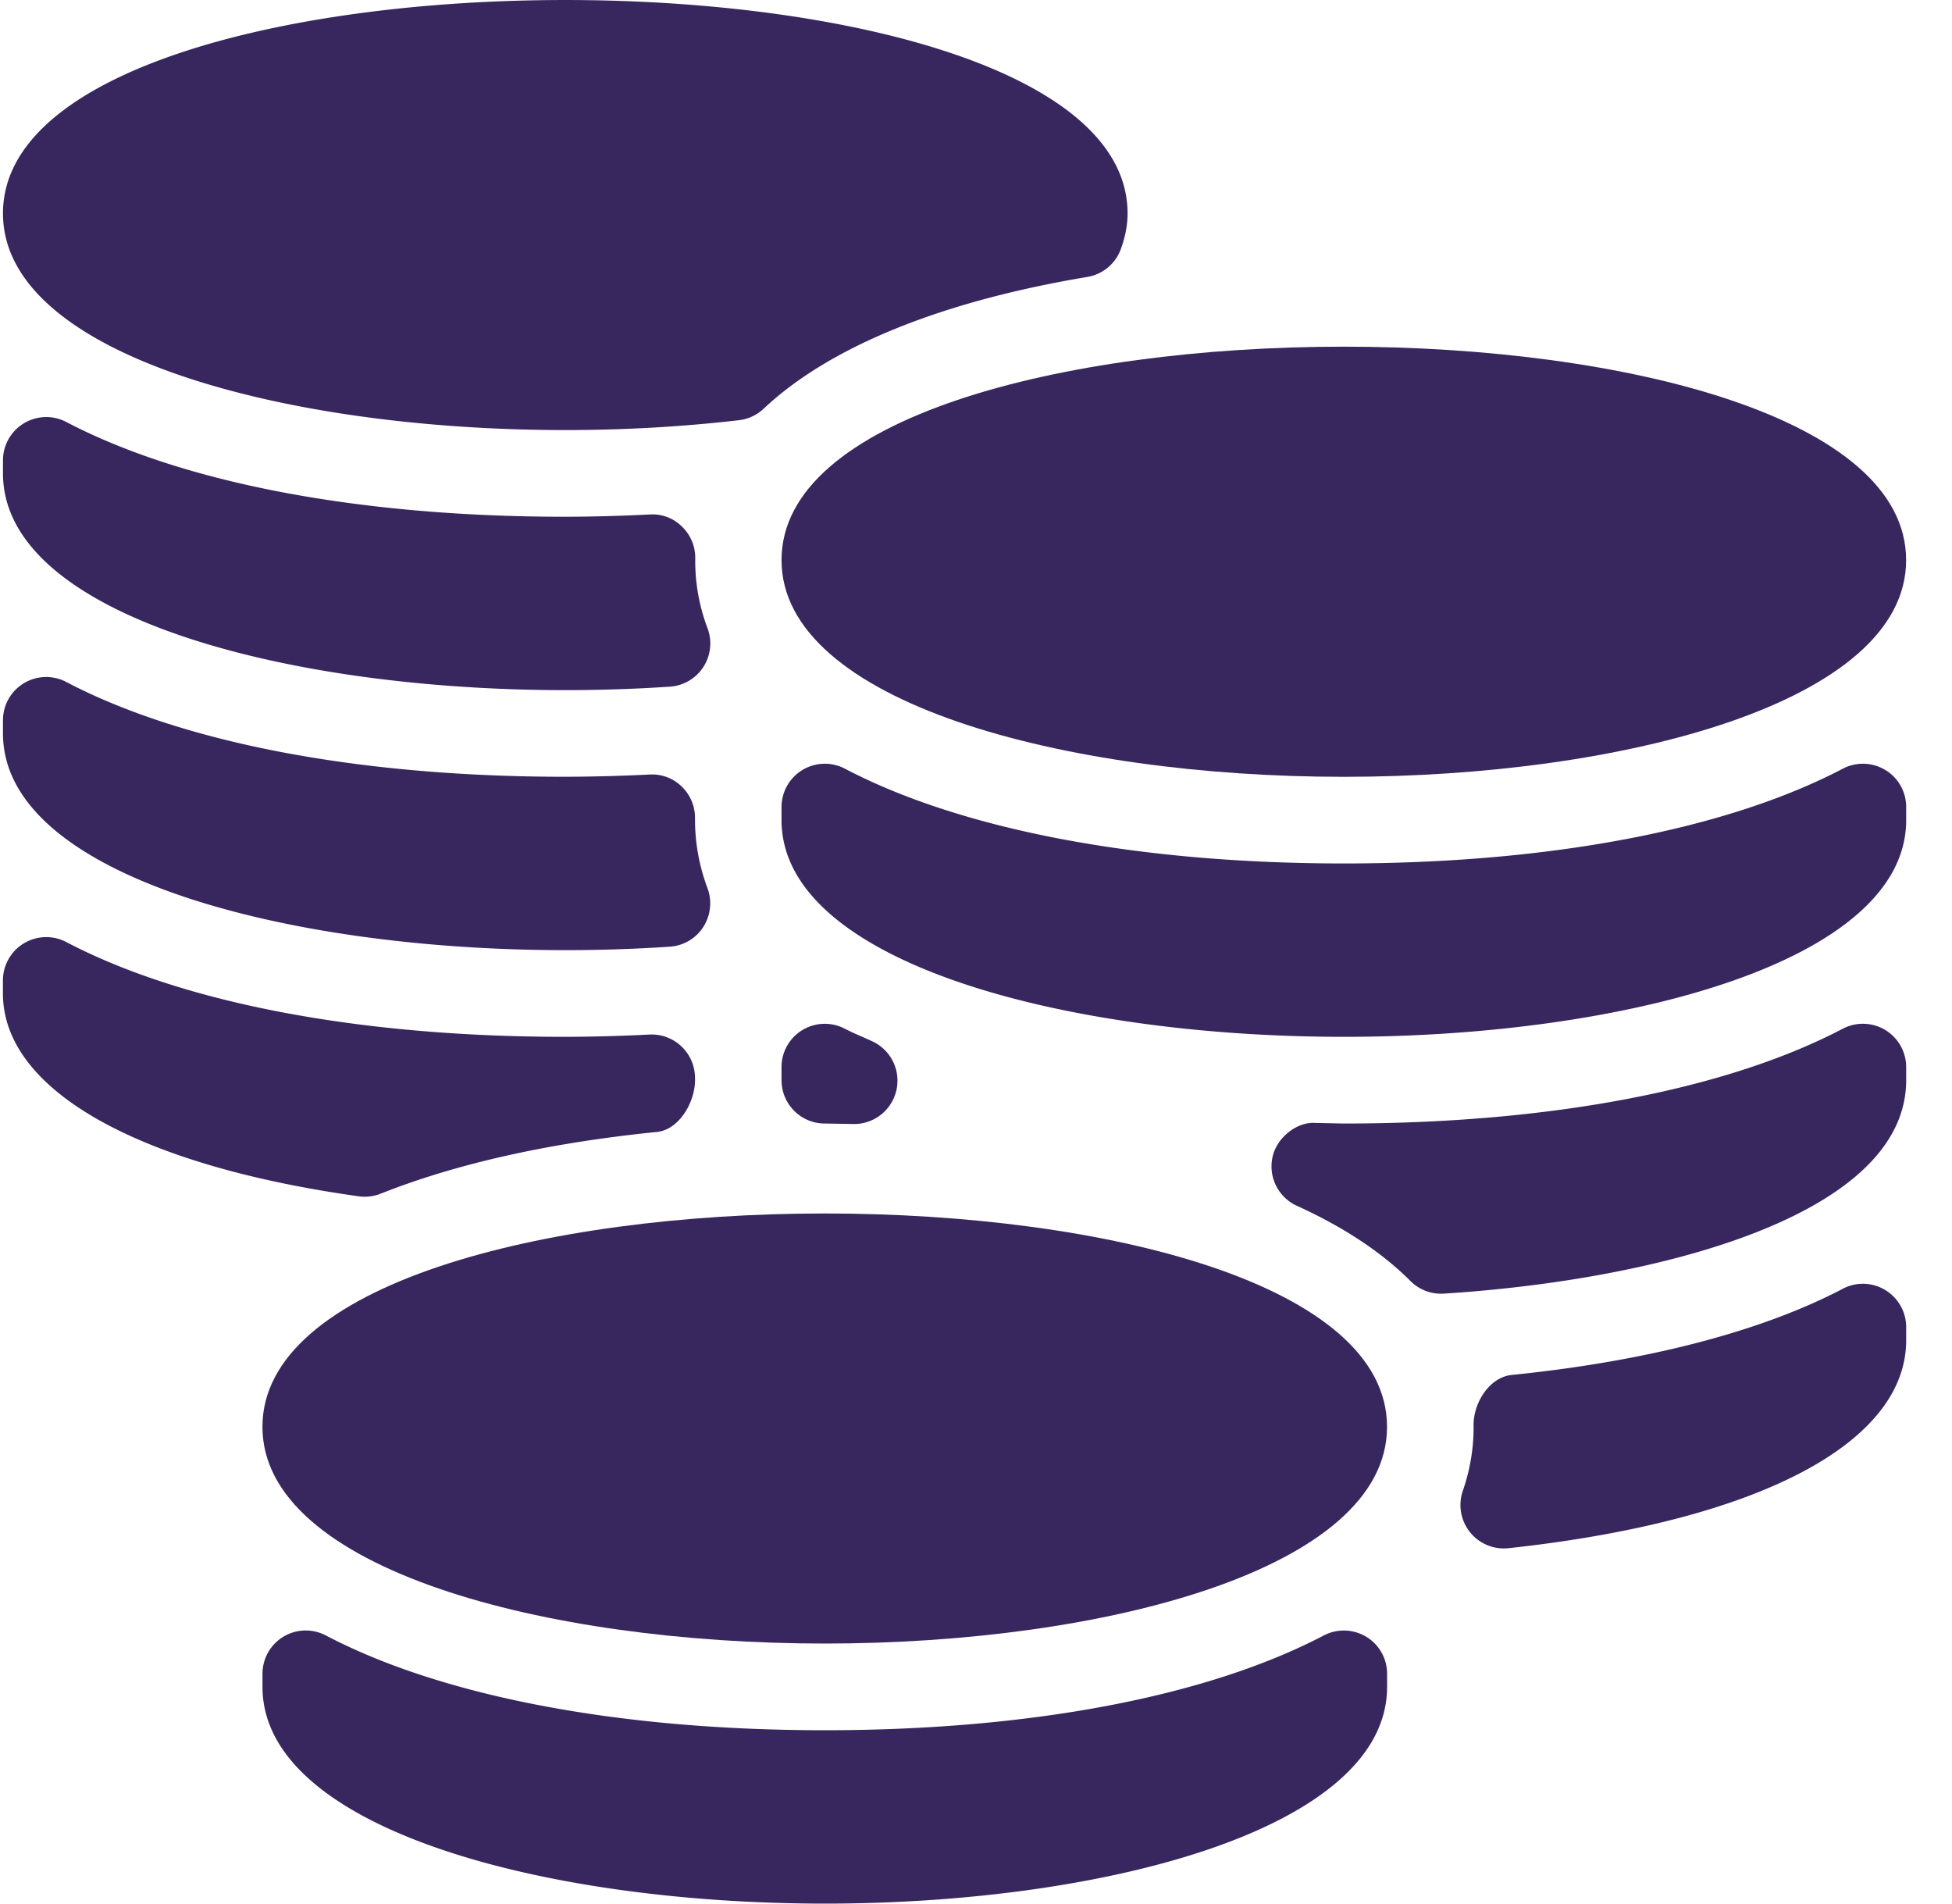 <svg xmlns="http://www.w3.org/2000/svg" width="40" height="39" viewBox="0 0 40 39"><g><g><path fill="#37275e" d="M16.015 11.475c0 2.915 5.796 4.44 11.522 4.44 5.727 0 11.523-1.525 11.523-4.44 0-5.83-23.045-5.83-23.045 0z"/></g><g><path fill="#37275e" d="M38.633 15.775a.887.887 0 0 0-.87-.027C35.376 17 31.745 17.69 27.538 17.69S19.7 17 17.313 15.748a.887.887 0 0 0-1.298.786v.268c0 2.914 5.797 4.44 11.523 4.44s11.523-1.526 11.523-4.44v-.268a.886.886 0 0 0-.428-.76z"/></g><g><path fill="#37275e" d="M5.378 29.233c0 2.915 5.797 4.439 11.523 4.439s11.522-1.524 11.522-4.44c0-5.828-23.045-5.828-23.045 0z"/></g><g><path fill="#37275e" d="M27.997 33.533a.89.89 0 0 0-.87-.027c-2.387 1.252-6.02 1.942-10.225 1.942-4.207 0-7.838-.69-10.225-1.942a.886.886 0 0 0-1.298.786v.268c0 2.914 5.797 4.44 11.523 4.44s11.522-1.526 11.522-4.44v-.268a.885.885 0 0 0-.427-.759z"/></g><g><path fill="#37275e" d="M11.583 8.811c1.197 0 2.395-.067 3.559-.202a.888.888 0 0 0 .506-.235c1.342-1.266 3.636-2.2 6.633-2.7a.885.885 0 0 0 .689-.577c.092-.256.136-.493.136-.725 0-5.829-23.045-5.829-23.045 0 0 2.914 5.796 4.439 11.522 4.439z"/></g><g><path fill="#37275e" d="M11.583 14.139c.734 0 1.45-.025 2.144-.071a.887.887 0 0 0 .772-1.196 3.895 3.895 0 0 1-.252-1.444c0-.244-.1-.476-.276-.643a.853.853 0 0 0-.653-.245 35.95 35.95 0 0 1-1.735.047c-4.207 0-7.838-.69-10.225-1.942a.887.887 0 0 0-1.297.786v.268c0 2.915 5.796 4.44 11.522 4.44z"/></g><g><path fill="#37275e" d="M11.583 19.466c.734 0 1.45-.025 2.144-.071a.886.886 0 0 0 .685-.404.898.898 0 0 0 .087-.792 3.998 3.998 0 0 1-.257-1.444.886.886 0 0 0-.275-.643.866.866 0 0 0-.654-.244 37.03 37.03 0 0 1-1.73.046c-4.207 0-7.838-.69-10.225-1.942a.885.885 0 0 0-1.297.786v.269c0 2.914 5.796 4.439 11.522 4.439z"/></g><g><path fill="#37275e" d="M38.633 26.43a.882.882 0 0 0-.87-.027c-1.668.875-4.015 1.486-6.785 1.766-.468.048-.801.594-.781 1.064 0 .45-.073.88-.222 1.313a.89.89 0 0 0 .933 1.173c5.105-.552 8.153-2.145 8.153-4.262v-.267a.888.888 0 0 0-.428-.76z"/></g><g><path fill="#37275e" d="M16.901 23.018l.588.01h.016a.888.888 0 0 0 .366-1.696l-.189-.085a6.072 6.072 0 0 1-.372-.172.886.886 0 0 0-1.295.787v.268c0 .49.396.888.886.888z"/></g><g><path fill="#37275e" d="M38.633 21.102a.89.89 0 0 0-.87-.027c-2.387 1.253-6.018 1.943-10.225 1.943l-.585-.012c-.358-.03-.785.285-.876.695a.888.888 0 0 0 .497 1.002c.96.436 1.745.956 2.33 1.543a.886.886 0 0 0 .627.259l.057-.002c4.369-.277 9.473-1.589 9.473-4.373v-.268a.888.888 0 0 0-.428-.76z"/></g><g><path fill="#37275e" d="M7.473 24.518a.89.89 0 0 0 .326-.062c1.562-.62 3.466-1.044 5.661-1.265.468-.047.802-.638.782-1.11a.89.89 0 0 0-.929-.886 35.71 35.71 0 0 1-1.73.047c-4.207 0-7.838-.69-10.225-1.942a.887.887 0 0 0-1.298.786v.268c0 1.962 2.725 3.517 7.29 4.155a.728.728 0 0 0 .123.009z"/></g></g></svg>